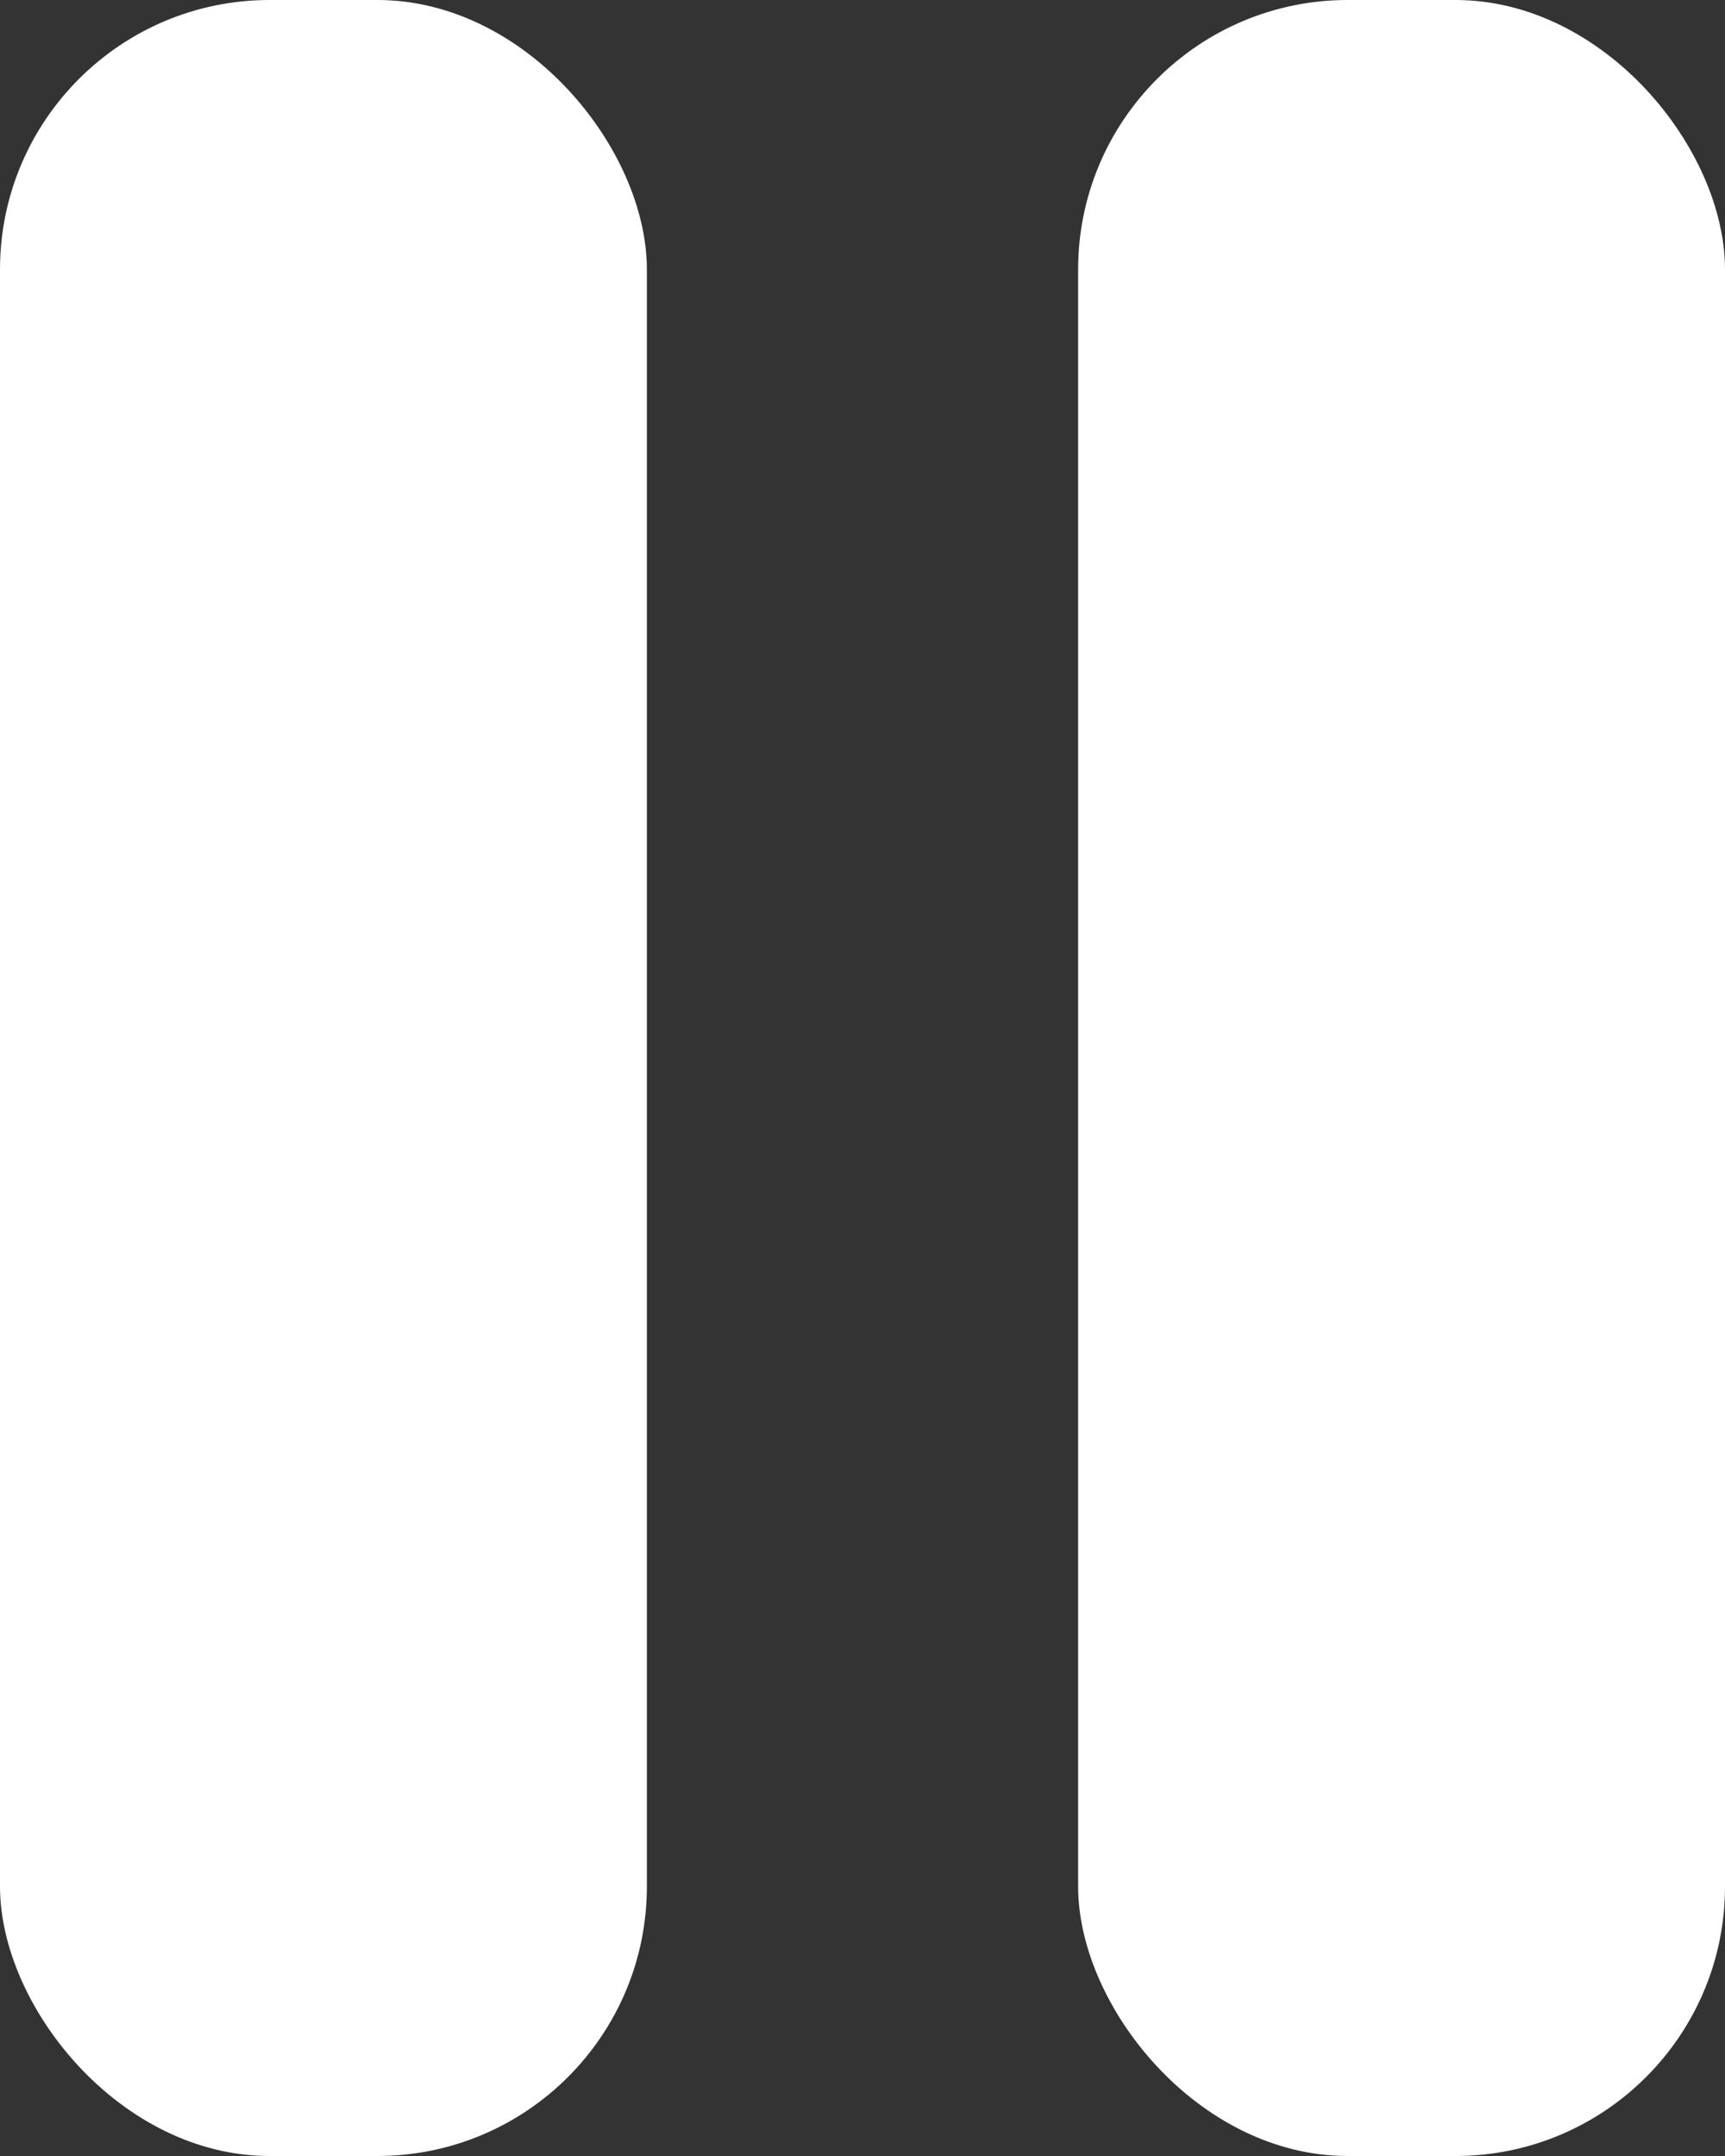 <?xml version="1.0" encoding="UTF-8"?>
<svg width="16px" height="20px" viewBox="0 0 16 20" version="1.1" xmlns="http://www.w3.org/2000/svg" xmlns:xlink="http://www.w3.org/1999/xlink">
    <rect x="0" y="0" width="16" height="20" fill="#333333" stroke="none"/>
    <!-- Generator: Sketch 59.1 (86144) - https://sketch.com -->
    <title>pause</title>
    <desc>Created with Sketch.</desc>
    <g id="Creating" stroke="none" stroke-width="1" fill="none" fill-rule="evenodd">
        <g id="pause" transform="translate(-5, -3)">
            <g>
                <rect id="Rectangle" x="0" y="0" width="26" height="26"></rect>
                <g transform="translate(5, 3)" fill="#FFFFFF">
                    <rect id="Rectangle" x="0" y="0" width="6" height="20" rx="2.5"></rect>
                    <rect id="Rectangle-Copy-3" x="10" y="0" width="6" height="20" rx="2.5"></rect>
                </g>
            </g>
        </g>
    </g>
</svg>